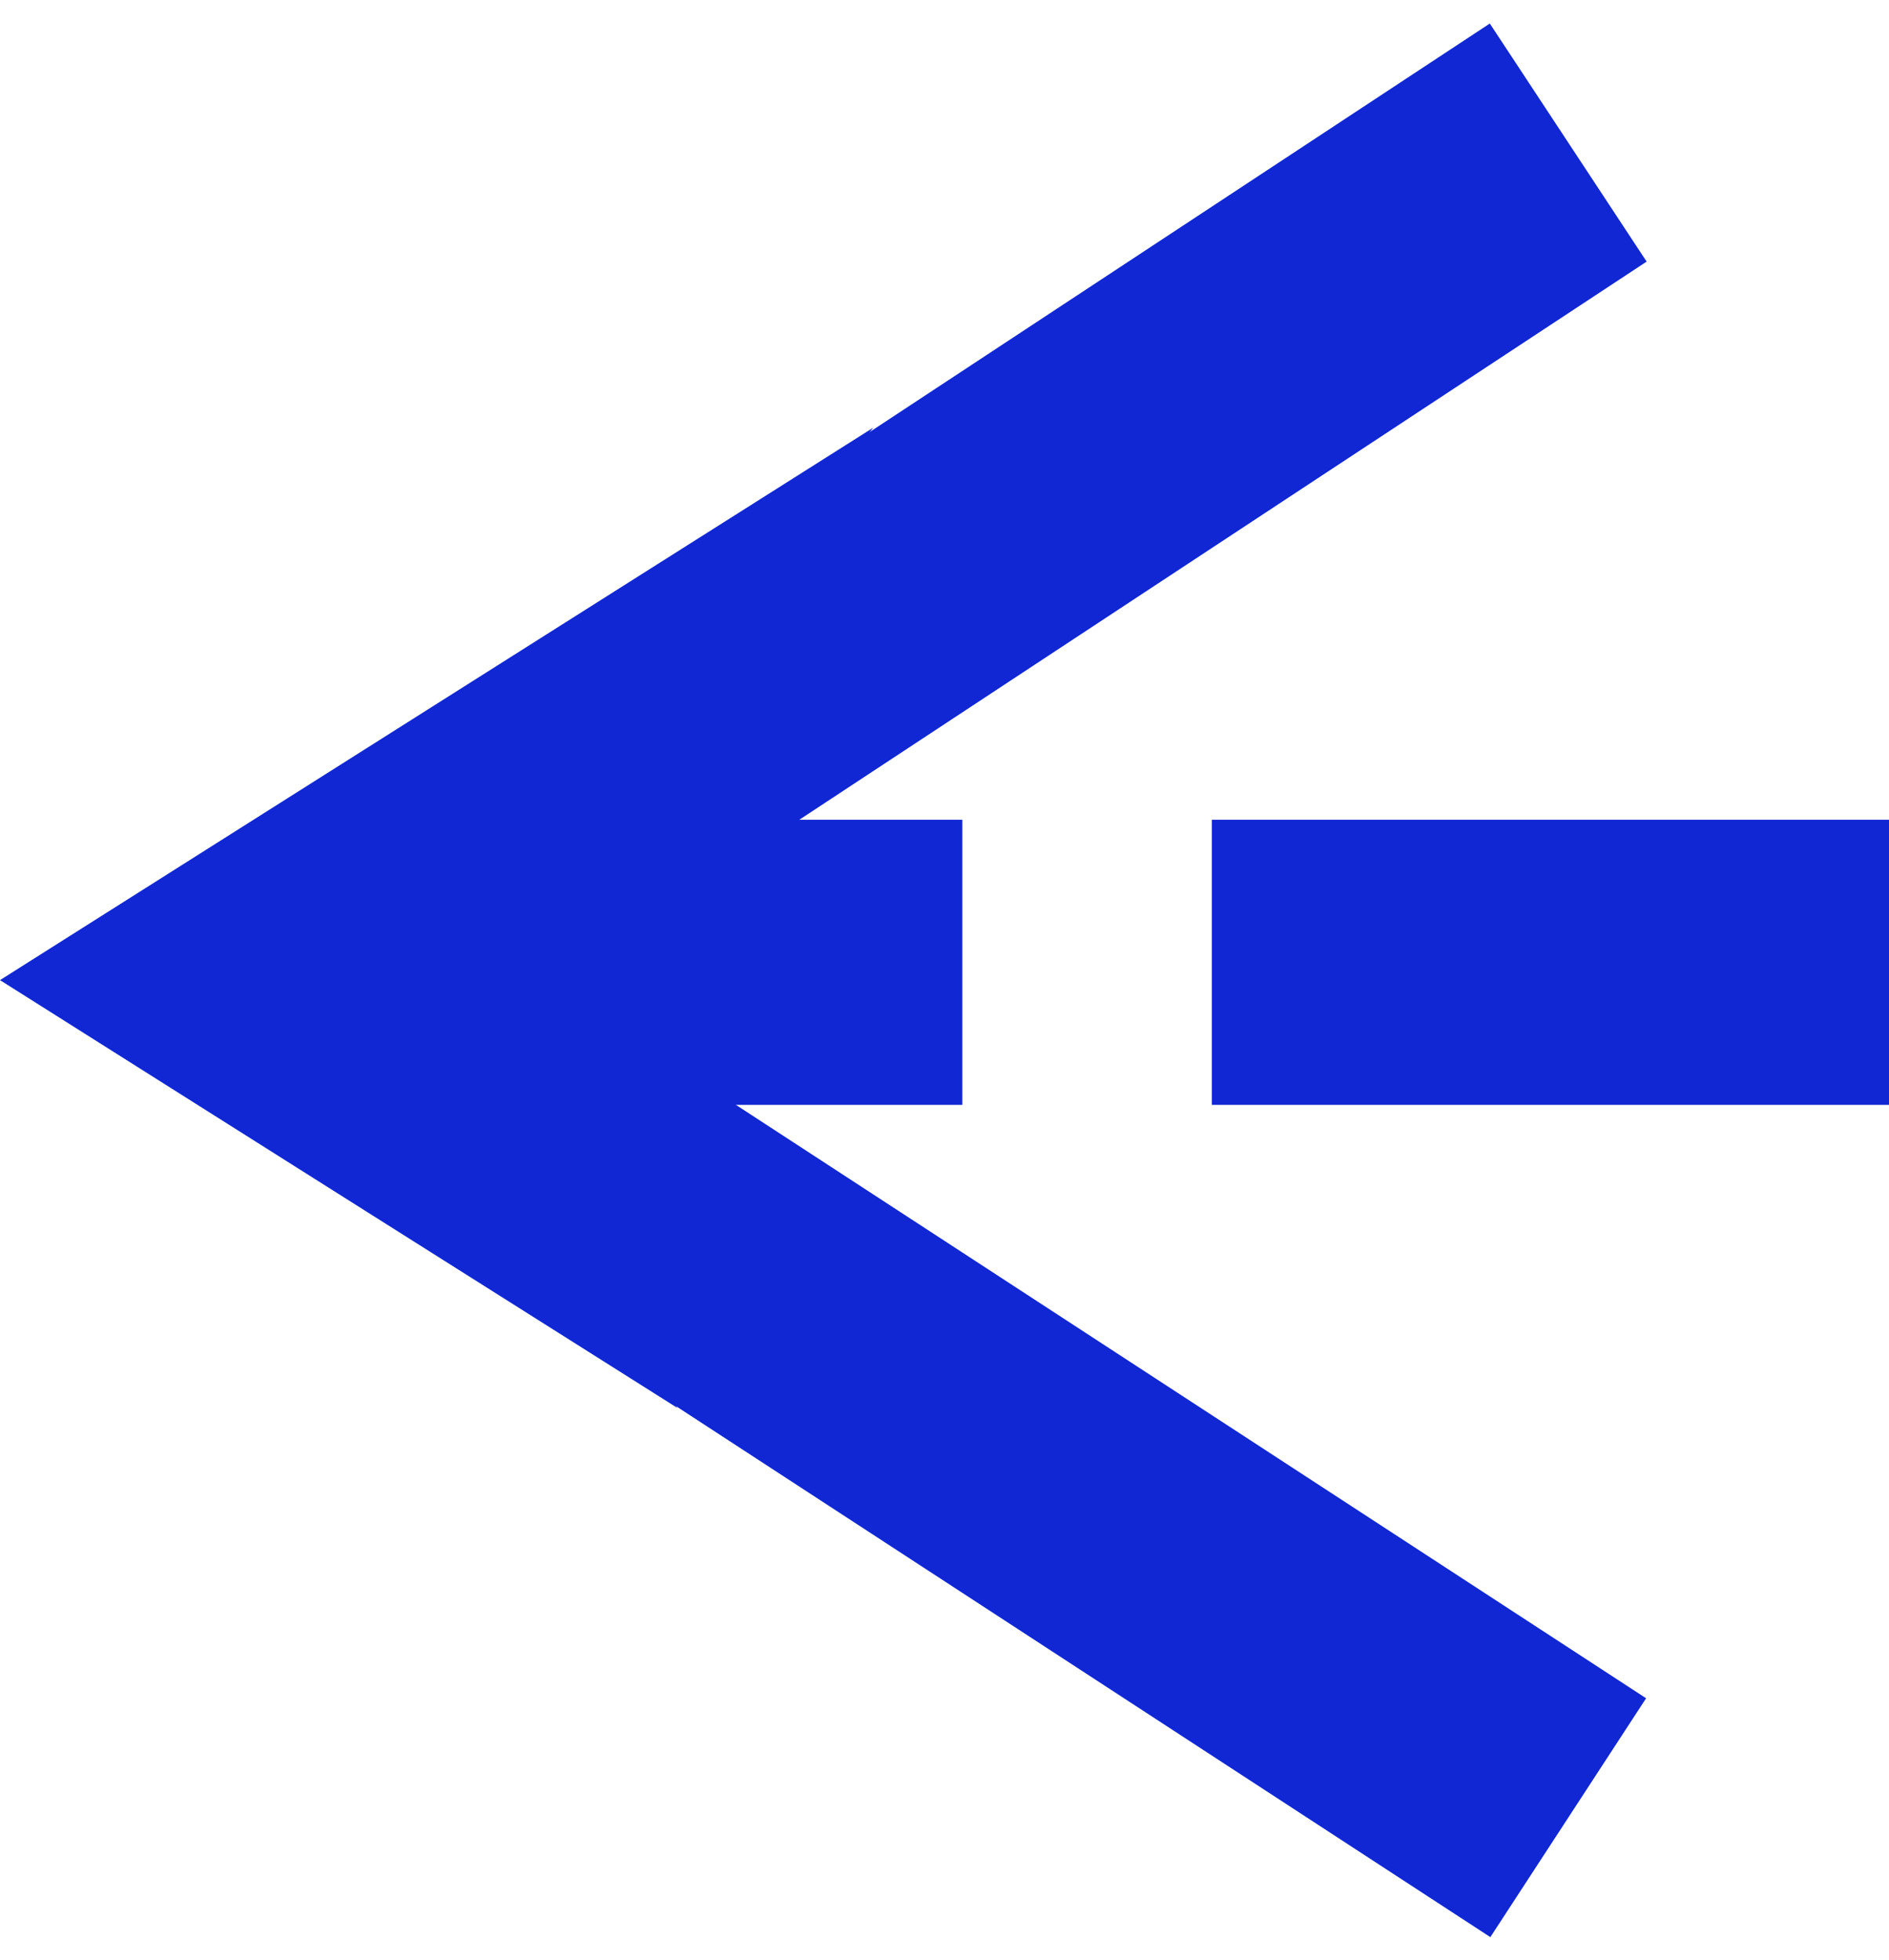 <?xml version="1.0" encoding="UTF-8"?> <svg xmlns="http://www.w3.org/2000/svg" width="53" height="55" viewBox="0 0 53 55" fill="none"> <path d="M6.8 23.716C4.955 24.931 4.444 27.412 5.66 29.257C6.875 31.101 9.356 31.612 11.2 30.396L6.8 23.716ZM11.2 30.396L46.2 7.34L41.8 0.66L6.8 23.716L11.2 30.396Z" fill="#1027D3"></path> <path d="M10.364 24.295C8.514 23.088 6.036 23.61 4.829 25.461C3.622 27.311 4.144 29.789 5.995 30.996L10.364 24.295ZM5.995 30.996L41.815 54.351L46.185 47.649L10.364 24.295L5.995 30.996Z" fill="#1027D3"></path> <path d="M0 27.5L24.5 12L12.5 27.5L19 39.5L0 27.5Z" fill="#1027D3"></path> <line x1="12" y1="27" x2="27" y2="27" stroke="#1027D3" stroke-width="8"></line> <line x1="34" y1="27" x2="53" y2="27" stroke="#1027D3" stroke-width="8"></line> </svg> 